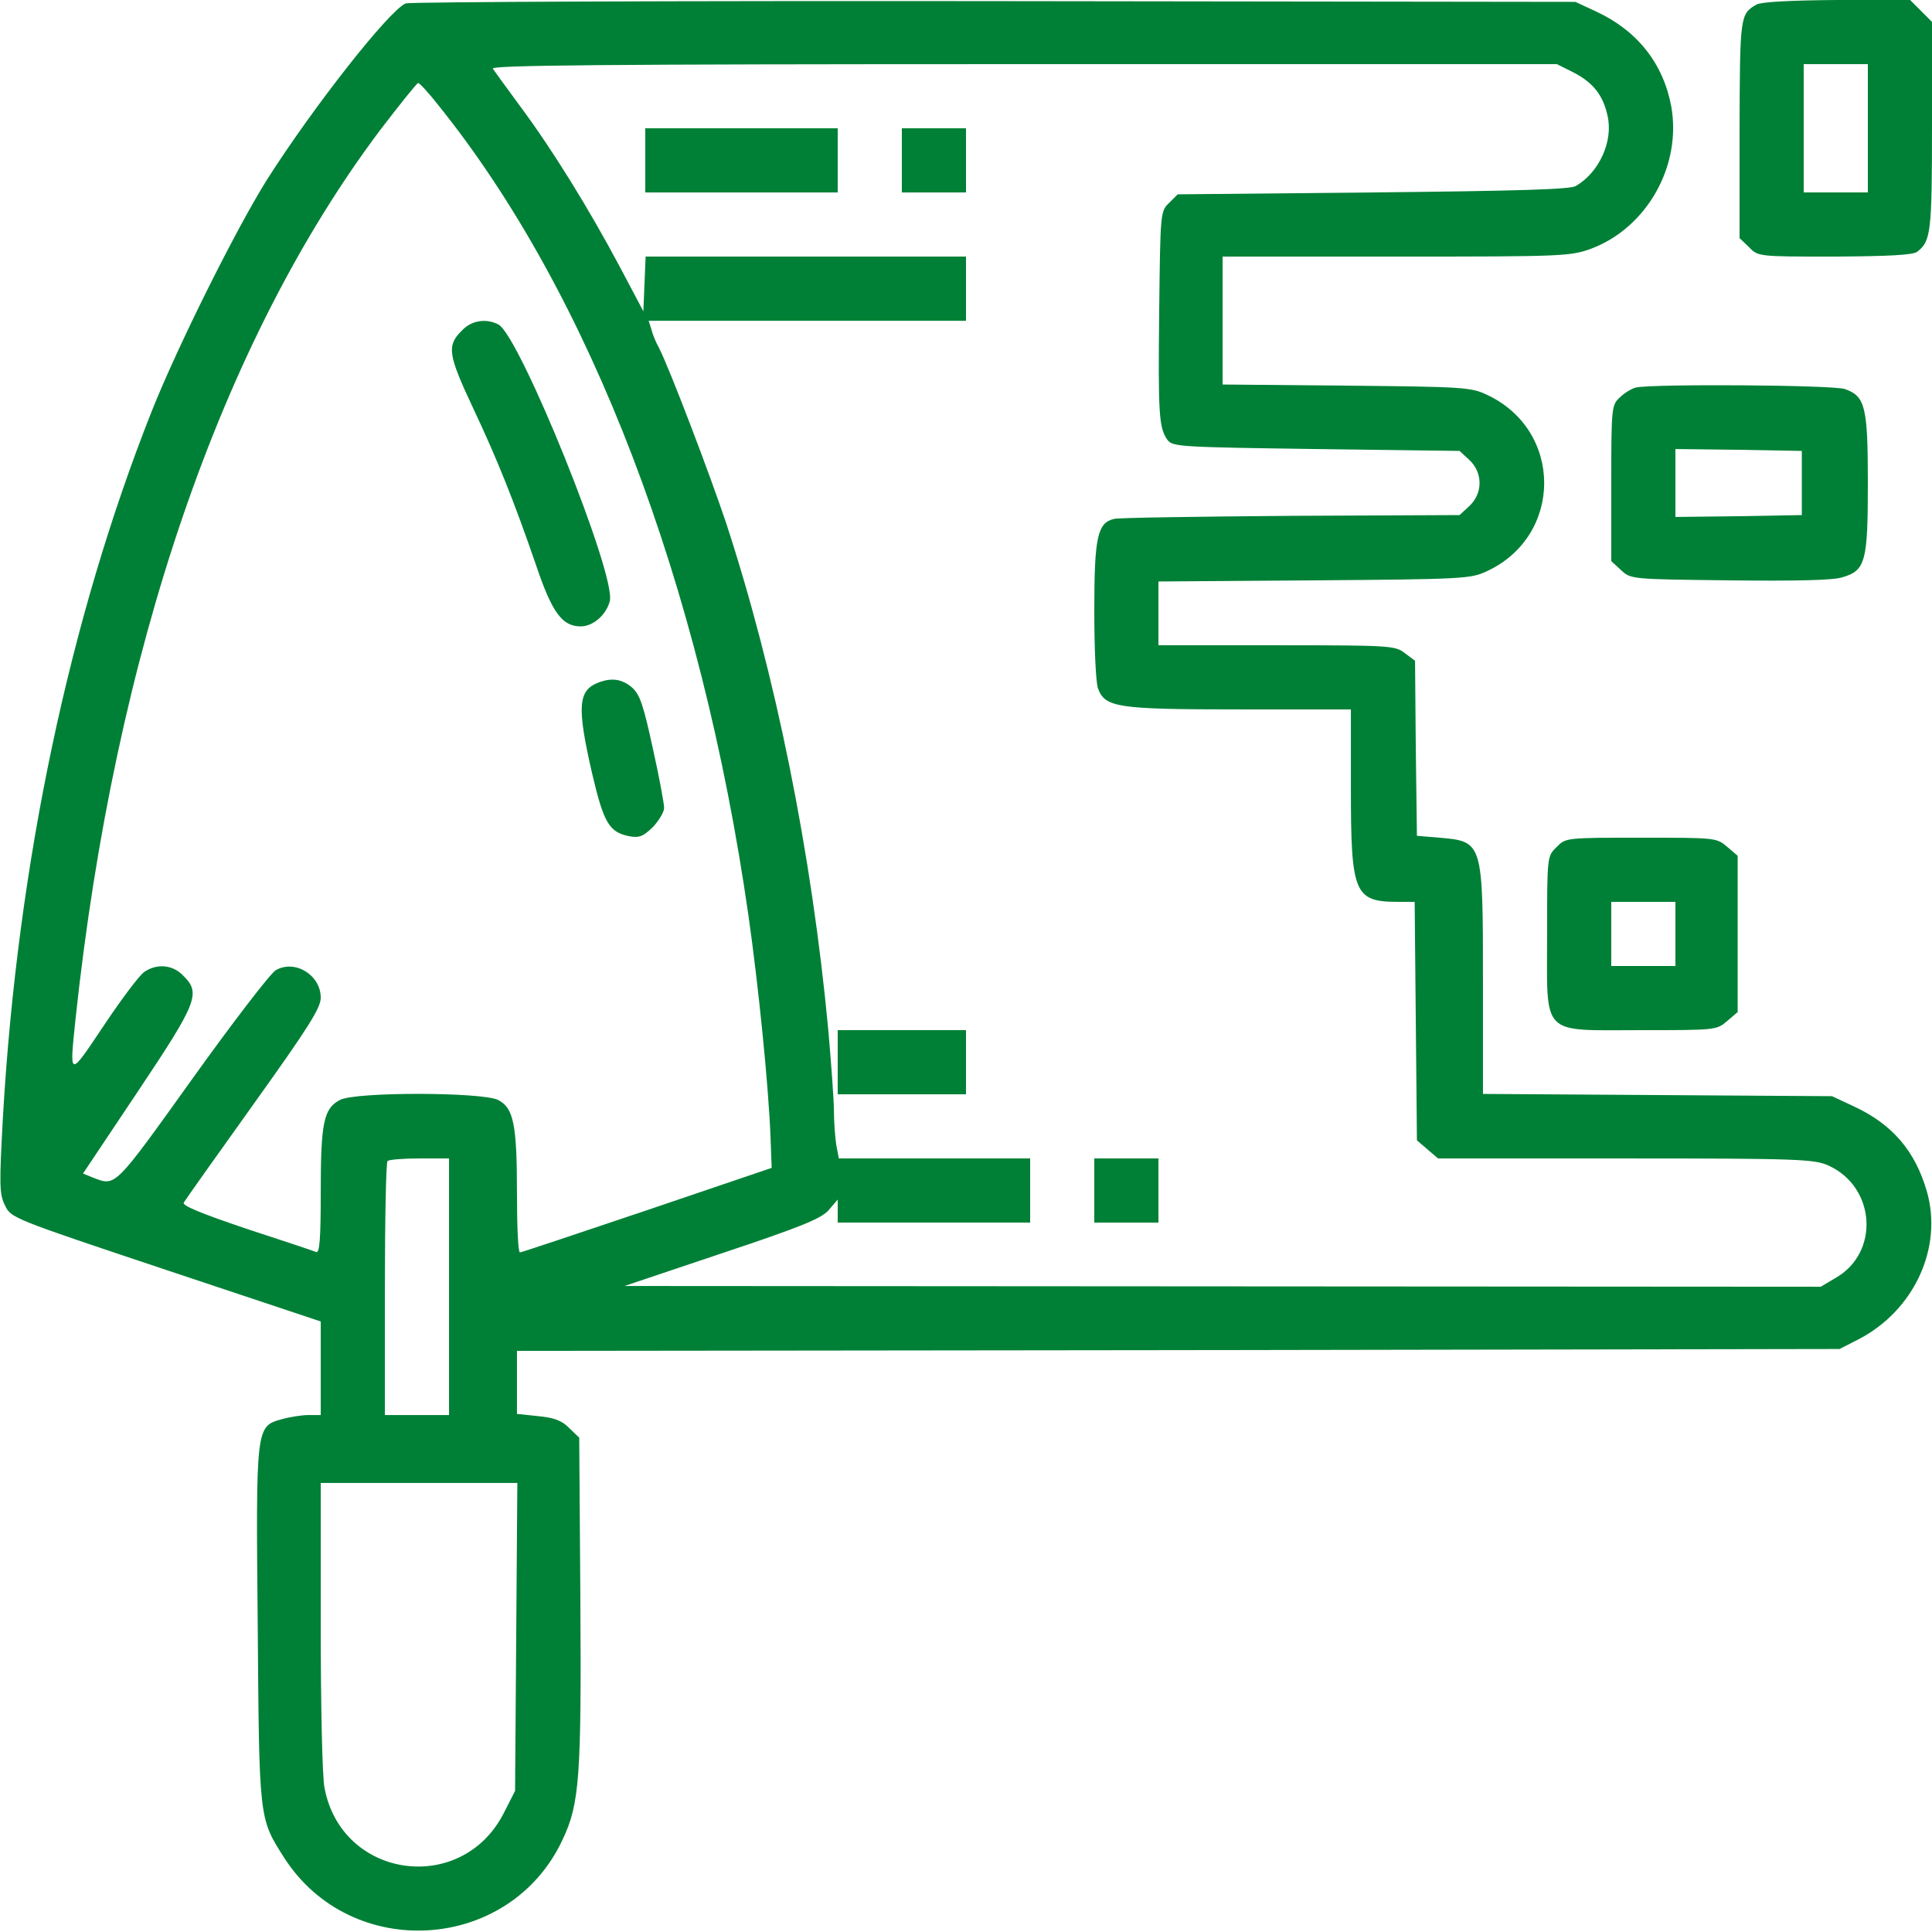 <svg xmlns="http://www.w3.org/2000/svg" width="512pt" height="512pt" viewBox="0 0 512 512" preserveAspectRatio="xMidYMid meet"><g transform="translate(0,512) scale(0.1,-0.1)" fill="#008036" stroke="none"><path d="M1075 5111 c-44 -19 -244 -273 -368 -468 -82 -131 -237 -442 -305 -613 -218 -550 -355 -1198 -394 -1866 -10 -183 -10 -208 5 -238 16 -34 19 -35 426 -171 l411 -137 0 -124 0 -124 -32 0 c-18 0 -50 -5 -71 -11 -69 -19 -69 -18 -64 -548 4 -515 3 -509 70 -614 178 -278 599 -251 738 48 45 95 50 166 47 642 l-3 423 -26 25 c-19 20 -40 28 -82 32 l-57 6 0 83 0 84 1753 2 1752 3 49 25 c148 76 226 243 182 394 -31 106 -91 176 -191 223 l-60 28 -462 3 -463 3 0 295 c0 373 0 374 -115 384 l-60 5 -3 232 -2 232 -27 20 c-25 20 -38 21 -339 21 l-314 0 0 84 0 85 413 3 c393 3 414 4 457 24 203 94 203 374 0 468 -42 20 -65 21 -372 24 l-328 3 0 170 0 169 460 0 c445 0 461 1 517 21 148 56 240 220 212 377 -21 113 -89 200 -198 251 l-56 26 -1540 2 c-847 1 -1549 -2 -1560 -6z m3095 -183 c52 -27 78 -60 90 -114 16 -68 -22 -151 -84 -187 -15 -9 -156 -13 -538 -17 l-517 -5 -23 -23 c-23 -22 -23 -27 -26 -285 -3 -274 -1 -311 22 -343 14 -18 34 -19 394 -24 l380 -5 26 -24 c36 -34 36 -88 0 -122 l-26 -24 -446 -2 c-246 -2 -457 -5 -469 -8 -45 -10 -53 -49 -53 -244 0 -99 4 -191 10 -206 19 -50 51 -55 375 -55 l295 0 0 -210 c0 -278 9 -300 125 -300 l44 0 3 -316 3 -316 28 -24 28 -24 497 0 c464 0 500 -2 538 -19 125 -57 136 -231 18 -298 l-39 -23 -1585 1 -1585 1 259 87 c210 70 263 92 282 114 l24 28 0 -30 0 -31 255 0 255 0 0 85 0 85 -254 0 -253 0 -7 37 c-3 21 -6 61 -6 89 0 27 -7 124 -15 215 -44 470 -140 944 -271 1344 -44 131 -149 407 -178 464 -8 14 -17 36 -20 49 l-7 22 420 0 421 0 0 85 0 85 -425 0 -424 0 -3 -72 -3 -73 -63 119 c-82 154 -178 309 -261 421 -37 50 -70 96 -75 103 -6 9 278 12 1406 12 l1414 0 44 -22z m-3009 -86 c403 -500 697 -1269 823 -2152 26 -183 53 -449 58 -585 l3 -80 -330 -112 c-181 -61 -333 -112 -337 -112 -5 -1 -8 70 -8 157 0 183 -9 226 -50 247 -42 21 -378 22 -419 0 -43 -22 -51 -60 -51 -243 0 -127 -3 -163 -12 -160 -7 3 -91 31 -186 62 -118 40 -170 61 -165 69 4 7 87 124 185 261 146 204 178 255 178 282 0 60 -68 102 -119 73 -14 -8 -114 -138 -222 -289 -207 -289 -202 -284 -262 -261 l-27 11 145 217 c159 238 168 261 120 308 -28 29 -70 32 -103 9 -13 -9 -61 -73 -107 -142 -93 -139 -91 -139 -75 16 104 975 386 1797 808 2358 52 68 97 124 100 124 4 0 28 -26 53 -58z m29 -3132 l0 -340 -85 0 -85 0 0 333 c0 184 3 337 7 340 3 4 42 7 85 7 l78 0 0 -340z m178 -928 l-3 -408 -30 -59 c-112 -219 -430 -174 -475 67 -6 28 -10 221 -10 429 l0 379 261 0 260 0 -3 -408z"></path><path d="M1710 4695 l0 -85 255 0 255 0 0 85 0 85 -255 0 -255 0 0 -85z"></path><path d="M2390 4695 l0 -85 85 0 85 0 0 85 0 85 -85 0 -85 0 0 -85z"></path><path d="M2220 2305 l0 -85 170 0 170 0 0 85 0 85 -170 0 -170 0 0 -85z"></path><path d="M2900 1965 l0 -85 85 0 85 0 0 85 0 85 -85 0 -85 0 0 -85z"></path><path d="M1225 4245 c-42 -41 -38 -64 29 -207 62 -131 109 -248 166 -414 43 -128 70 -164 119 -164 33 0 68 31 77 67 18 68 -238 702 -295 733 -33 17 -71 11 -96 -15z"></path><path d="M1583 3310 c-51 -21 -54 -65 -14 -239 31 -132 45 -156 98 -167 27 -5 37 -1 63 24 16 17 30 40 30 51 0 11 -13 82 -30 158 -25 115 -34 142 -55 161 -27 23 -55 27 -92 12z"></path><path d="M4655 5108 c-44 -25 -44 -31 -45 -331 l0 -288 25 -24 c24 -25 25 -25 227 -25 144 1 208 4 219 13 36 28 39 51 39 332 l0 277 -29 29 -29 29 -194 0 c-126 -1 -200 -5 -213 -12z m295 -328 l0 -170 -85 0 -85 0 0 170 0 170 85 0 85 0 0 -170z"></path><path d="M4335 4093 c-11 -3 -30 -14 -42 -26 -22 -20 -23 -26 -23 -227 l0 -207 26 -24 c26 -24 26 -24 287 -27 172 -2 275 0 299 8 62 18 68 41 68 250 0 203 -7 230 -61 249 -32 11 -511 14 -554 4z m440 -253 l0 -85 -167 -3 -168 -2 0 90 0 90 168 -2 167 -3 0 -85z"></path><path d="M4125 2875 c-25 -24 -25 -25 -25 -230 0 -275 -20 -255 249 -255 197 0 200 0 228 24 l28 24 0 207 0 207 -28 24 c-28 24 -31 24 -228 24 -199 0 -200 0 -224 -25z m315 -230 l0 -85 -85 0 -85 0 0 85 0 85 85 0 85 0 0 -85z"></path></g></svg>